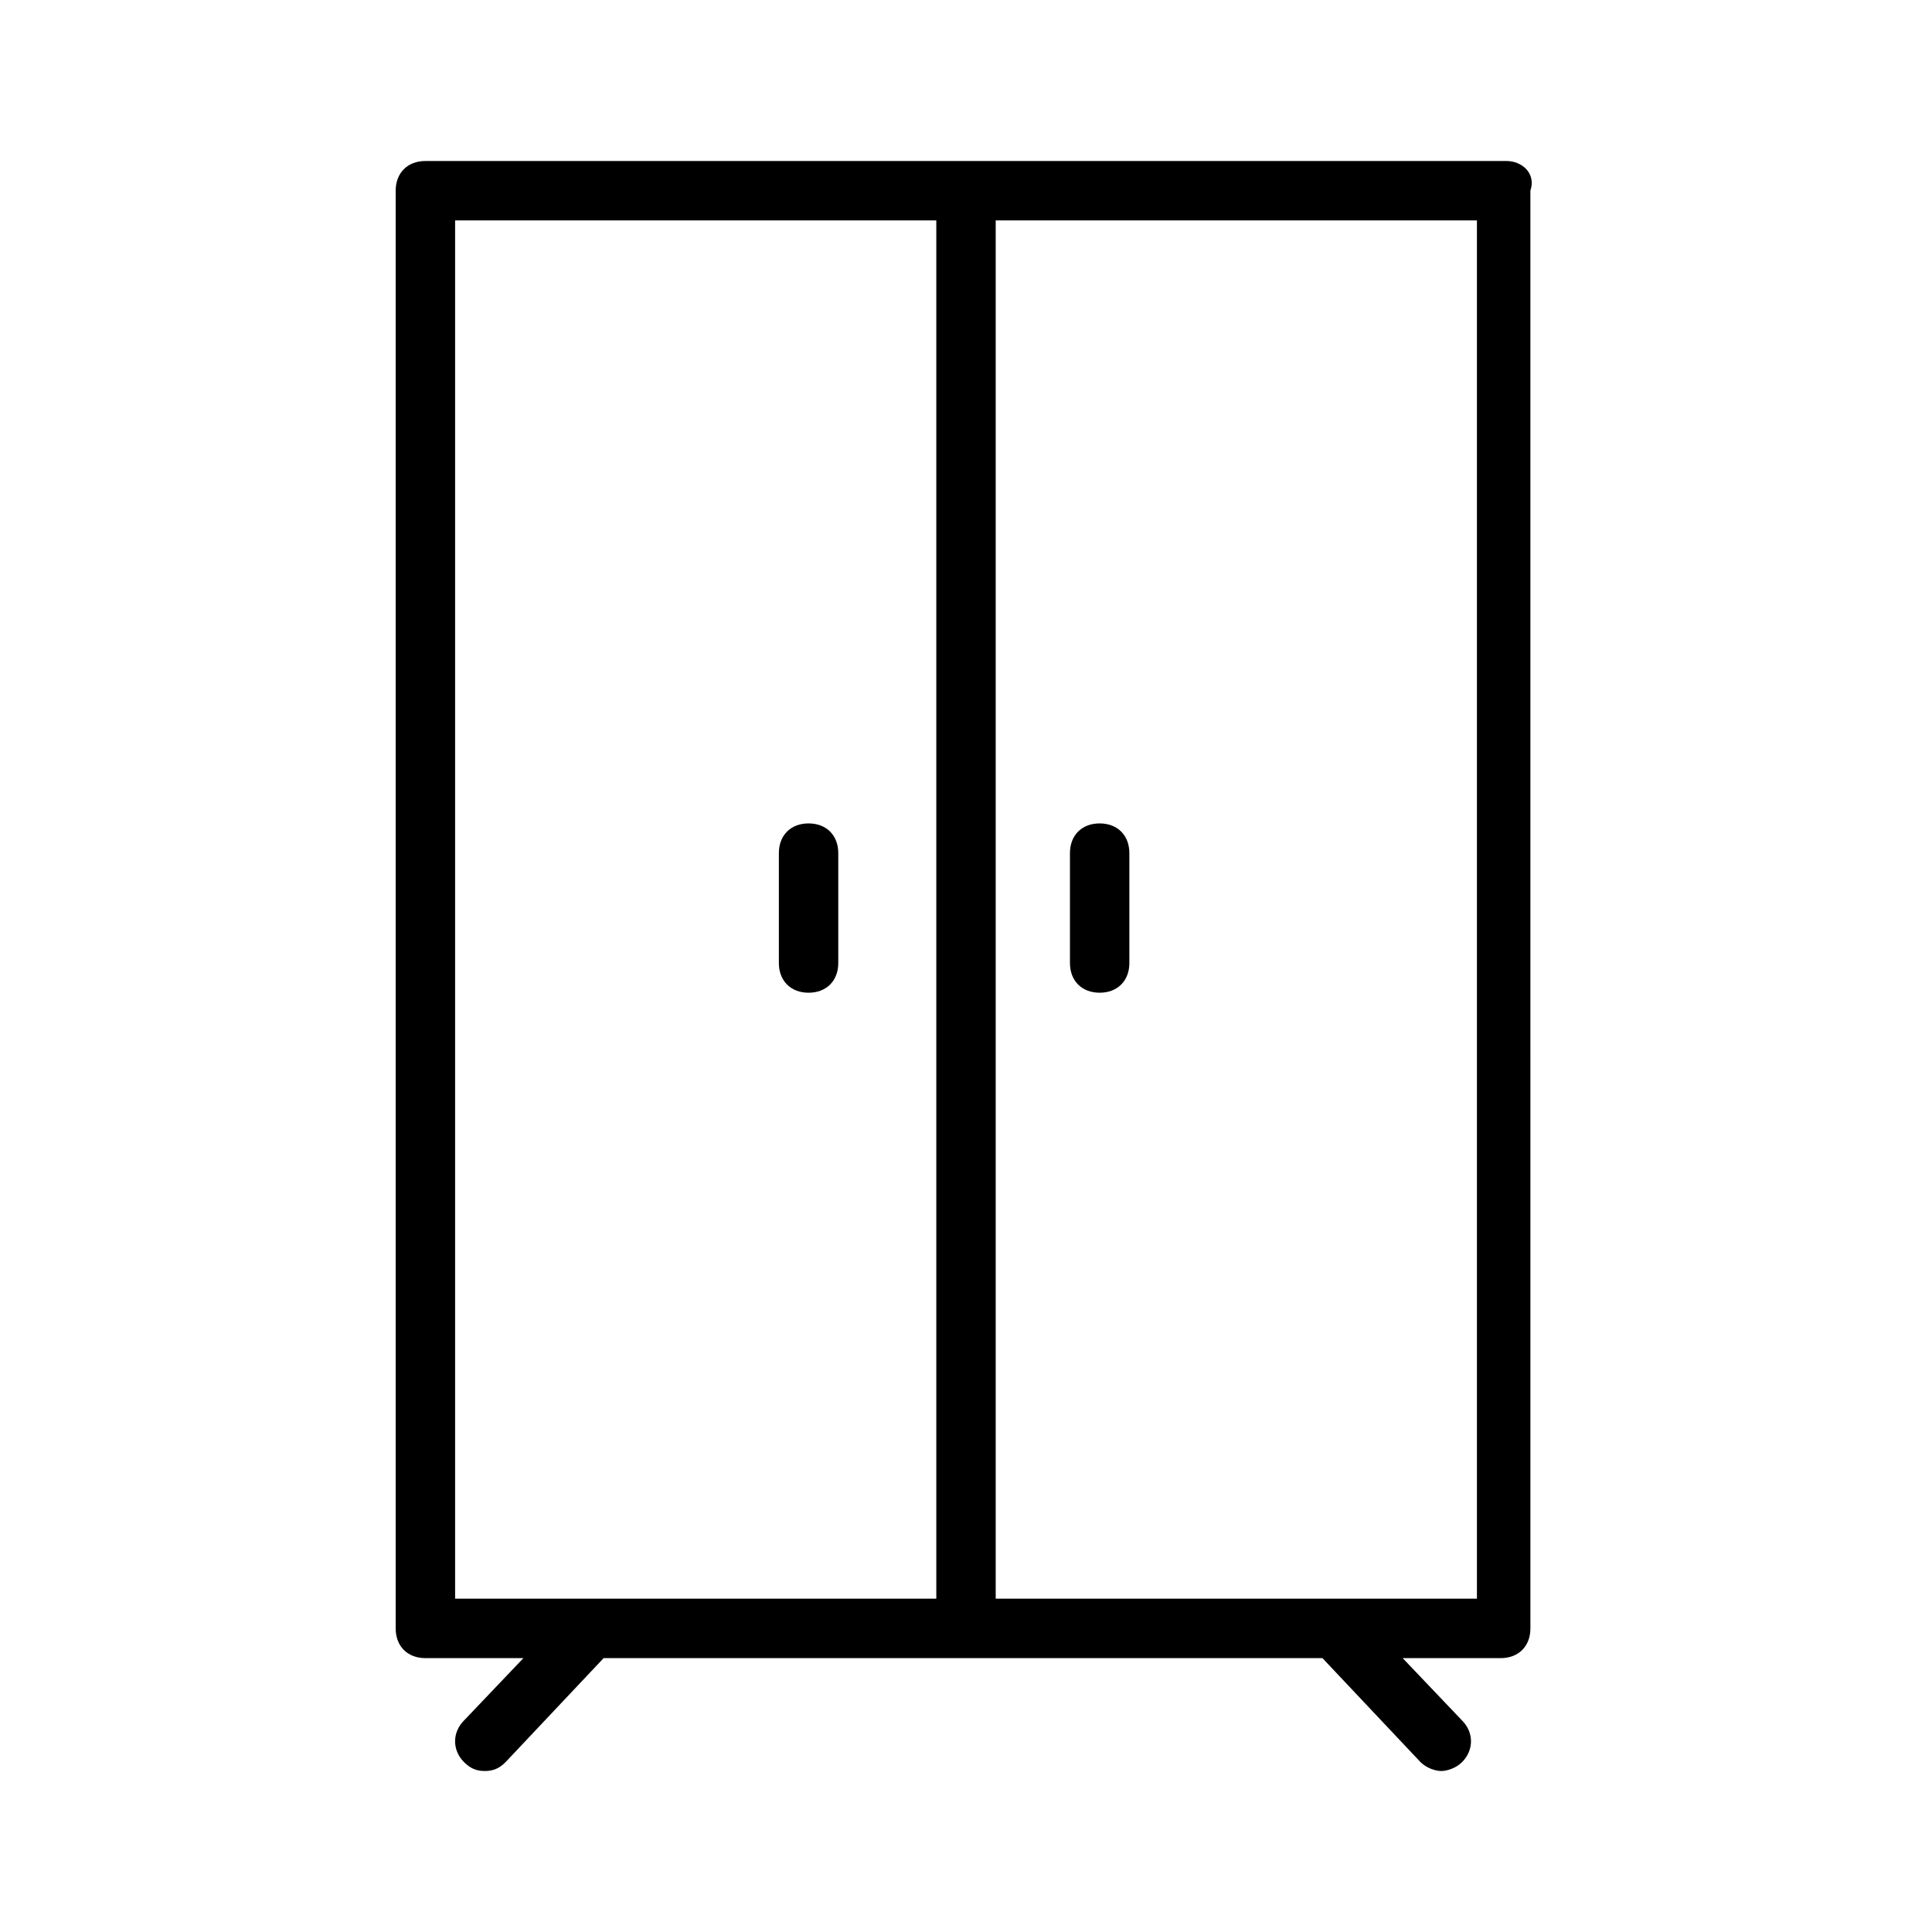 <?xml version="1.0" encoding="UTF-8"?>
<!-- The Best Svg Icon site in the world: iconSvg.co, Visit us! https://iconsvg.co -->
<svg fill="#000000" width="800px" height="800px" version="1.1" viewBox="144 144 512 512" xmlns="http://www.w3.org/2000/svg">
 <g>
  <path d="m358.28 407.08c4.723 0 7.871-3.148 7.871-7.871v-29.125c0-4.723-3.148-7.871-7.871-7.871s-7.871 3.148-7.871 7.871v29.125c0 4.723 3.148 7.871 7.871 7.871z"/>
  <path d="m543.27 186.67h-286.54c-4.723 0-7.871 3.148-7.871 7.871v381.01c0 4.723 3.148 7.871 7.871 7.871h25.977l-15.742 16.531c-3.148 3.148-3.148 7.871 0 11.02 1.574 1.574 3.148 2.363 5.512 2.363 2.363 0 3.938-0.789 5.512-2.363l25.977-27.551h190.5l25.977 27.551c1.574 1.574 3.938 2.363 5.512 2.363s3.938-0.789 5.512-2.363c3.148-3.148 3.148-7.871 0-11.02l-15.742-16.531h25.977c4.723 0 7.871-3.148 7.871-7.871l-0.004-381.01c1.574-4.723-2.359-7.871-6.297-7.871zm-151.14 381h-127.52v-365.26h127.52zm143.27 0h-127.53v-365.26h127.53z"/>
  <path d="m435.42 407.08c4.723 0 7.871-3.148 7.871-7.871v-29.125c0-4.723-3.148-7.871-7.871-7.871s-7.871 3.148-7.871 7.871v29.125c0 4.723 3.148 7.871 7.871 7.871z"/>
 </g>
</svg>
